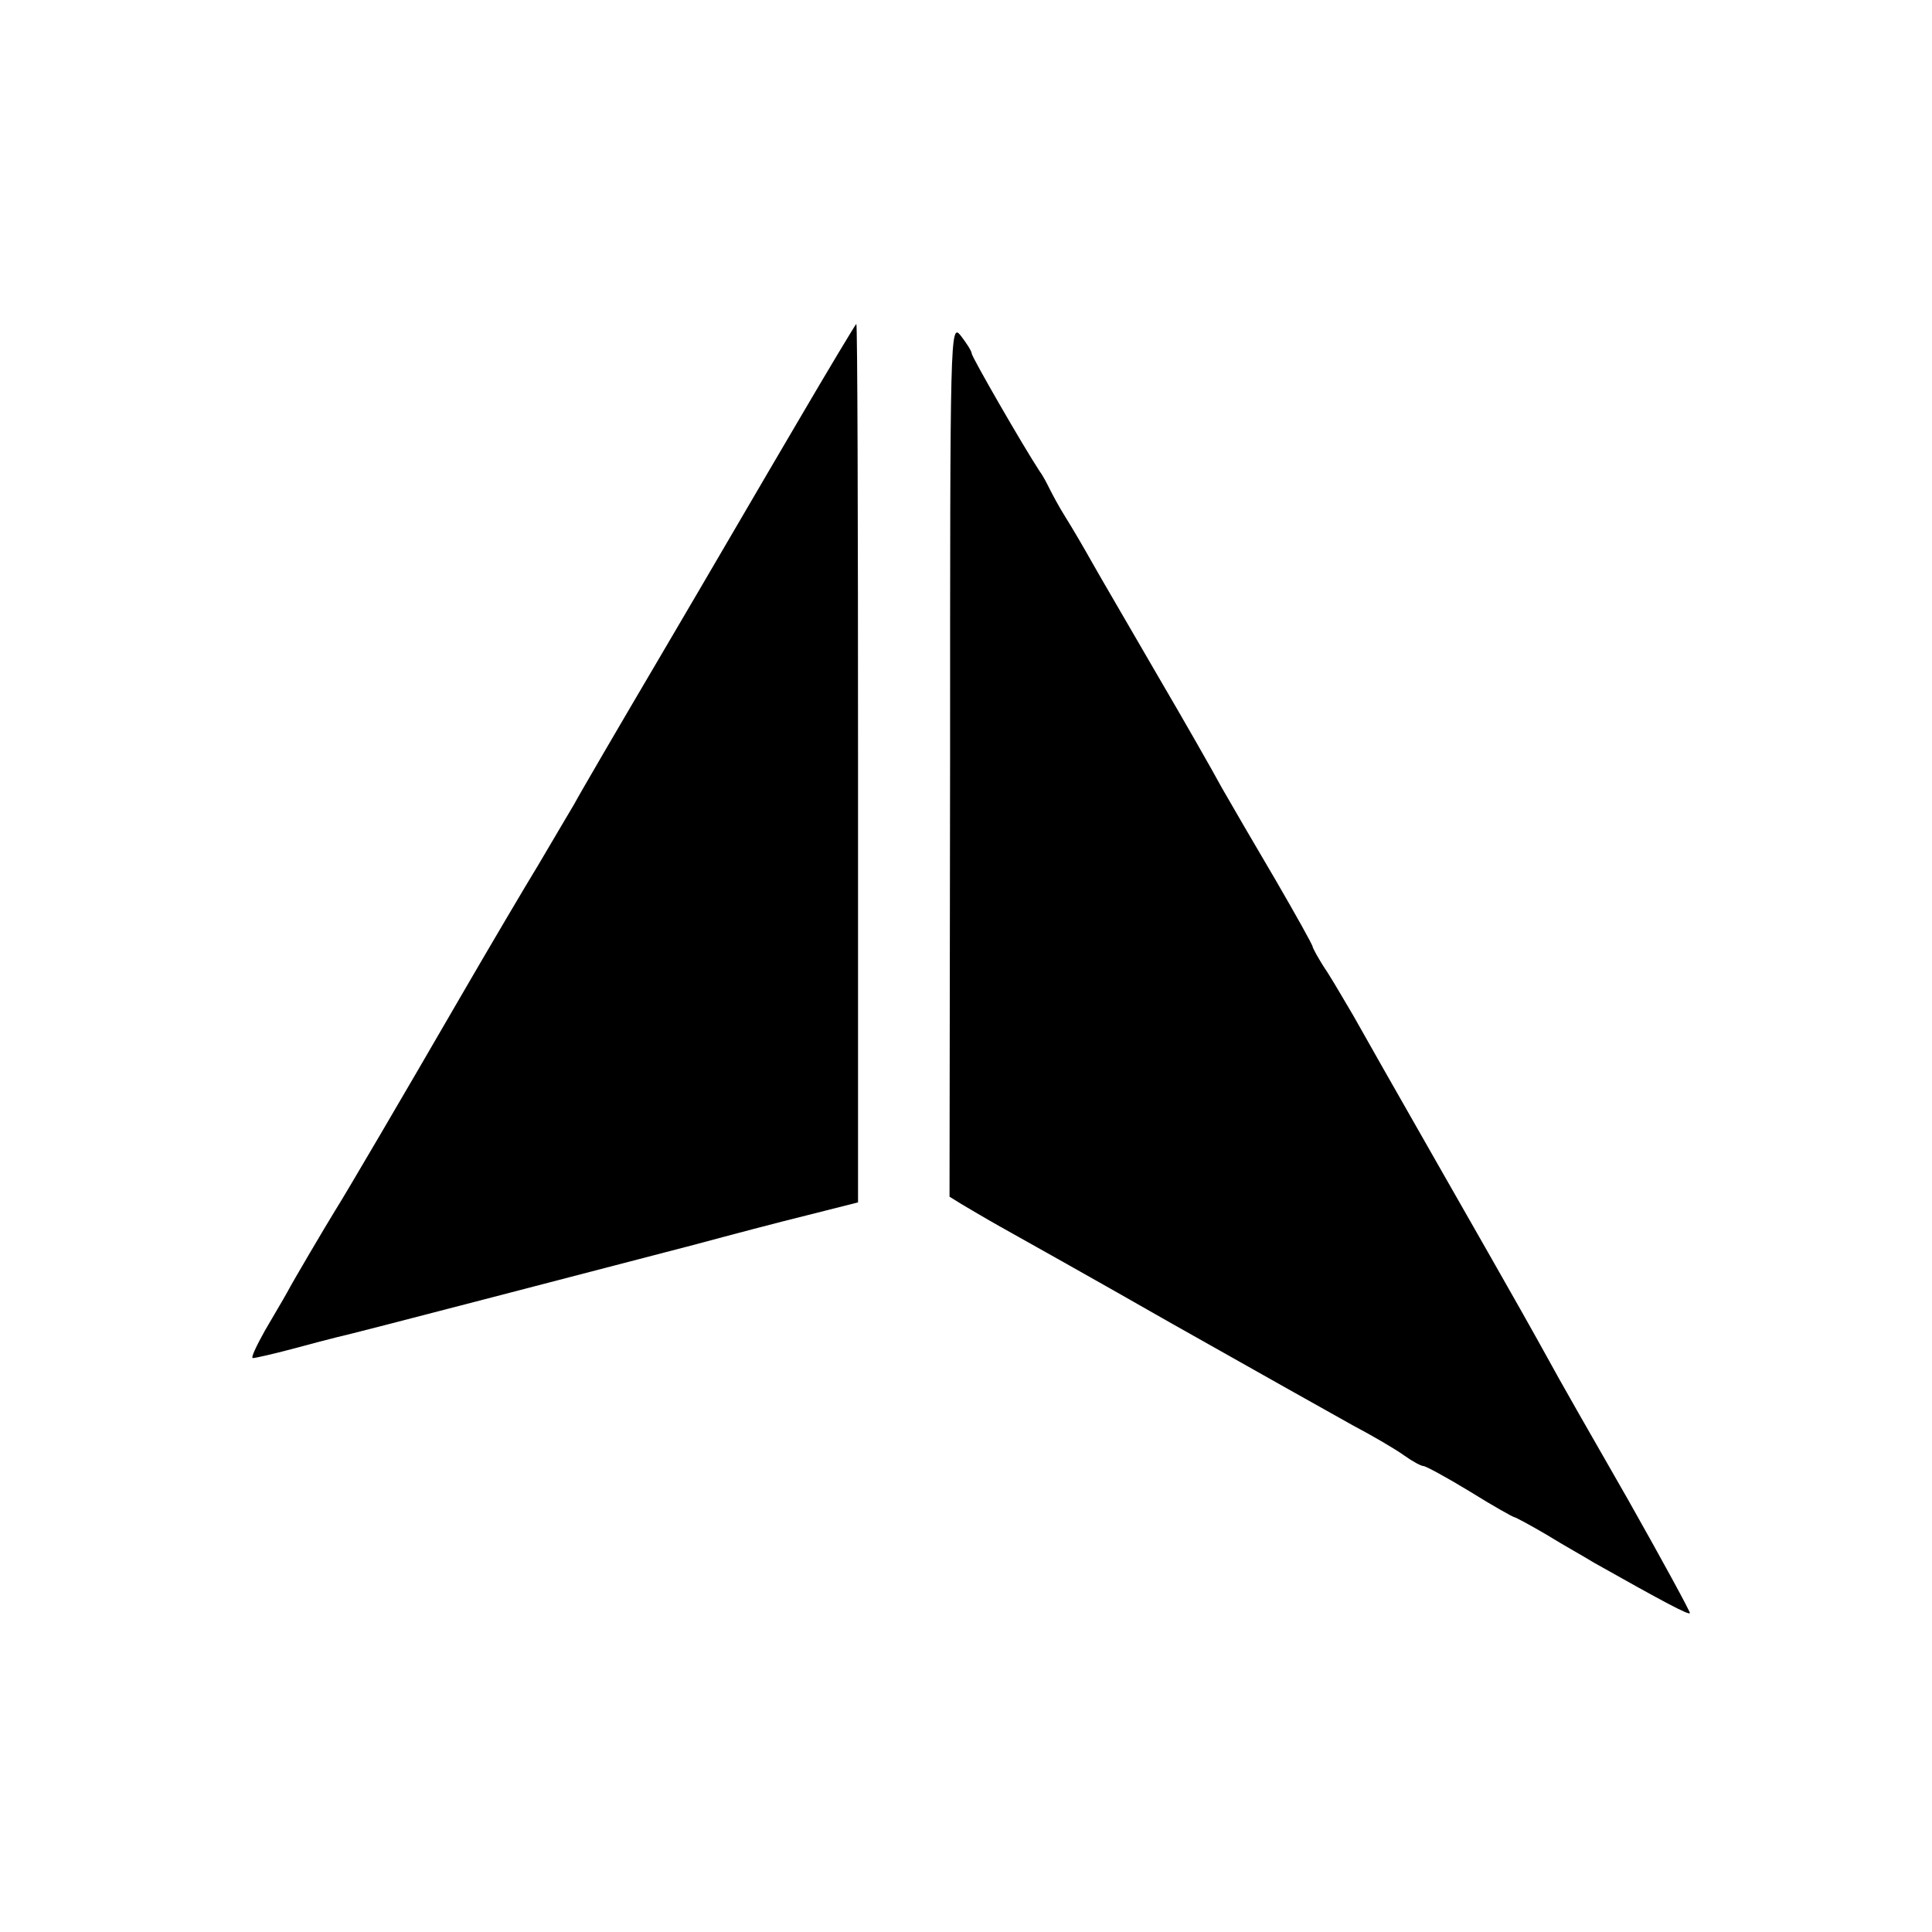<?xml version="1.0" standalone="no"?>
<!DOCTYPE svg PUBLIC "-//W3C//DTD SVG 20010904//EN"
 "http://www.w3.org/TR/2001/REC-SVG-20010904/DTD/svg10.dtd">
<svg version="1.0" xmlns="http://www.w3.org/2000/svg"
 width="340pt" height="340pt" viewBox="0 0 340 340"
 preserveAspectRatio="xMidYMid meet">
<g transform="translate(0,340) scale(0.1,-0.1)"
fill="#000000" stroke="none">
<path d="M1404 2658 c-56 -95 -163 -279 -239 -408 -76 -129 -146 -249 -155
-266 -10 -17 -38 -64 -62 -105 -25 -41 -87 -146 -138 -234 -99 -171 -204 -350
-220 -375 -16 -26 -74 -124 -85 -145 -6 -11 -24 -41 -39 -67 -15 -27 -25 -48
-21 -48 4 0 35 7 69 16 33 9 68 18 76 20 25 5 506 131 630 163 63 17 154 41
203 53 l87 22 0 773 c0 425 -1 773 -3 773 -1 0 -48 -78 -103 -172z"/>
<path d="M1672 2064 l-1 -770 21 -13 c12 -7 42 -25 67 -39 25 -14 161 -90 301
-170 140 -79 284 -160 320 -180 36 -19 77 -43 92 -54 14 -10 29 -18 33 -18 4
0 41 -20 82 -45 40 -25 76 -45 78 -45 2 0 28 -14 57 -31 29 -18 67 -39 83 -49
126 -71 166 -92 169 -89 1 2 -48 92 -109 200 -62 108 -126 220 -142 250 -34
61 -26 48 -195 344 -69 121 -135 237 -146 257 -12 20 -32 55 -46 77 -15 22
-26 43 -26 45 0 3 -29 55 -65 117 -36 61 -79 135 -95 163 -15 28 -67 119 -115
201 -48 83 -99 170 -113 195 -14 25 -35 61 -47 80 -12 19 -24 42 -28 50 -4 8
-11 22 -17 30 -29 44 -120 202 -120 208 0 4 -9 18 -19 31 -19 24 -19 9 -19
-745z"/>
</g>
</svg>
